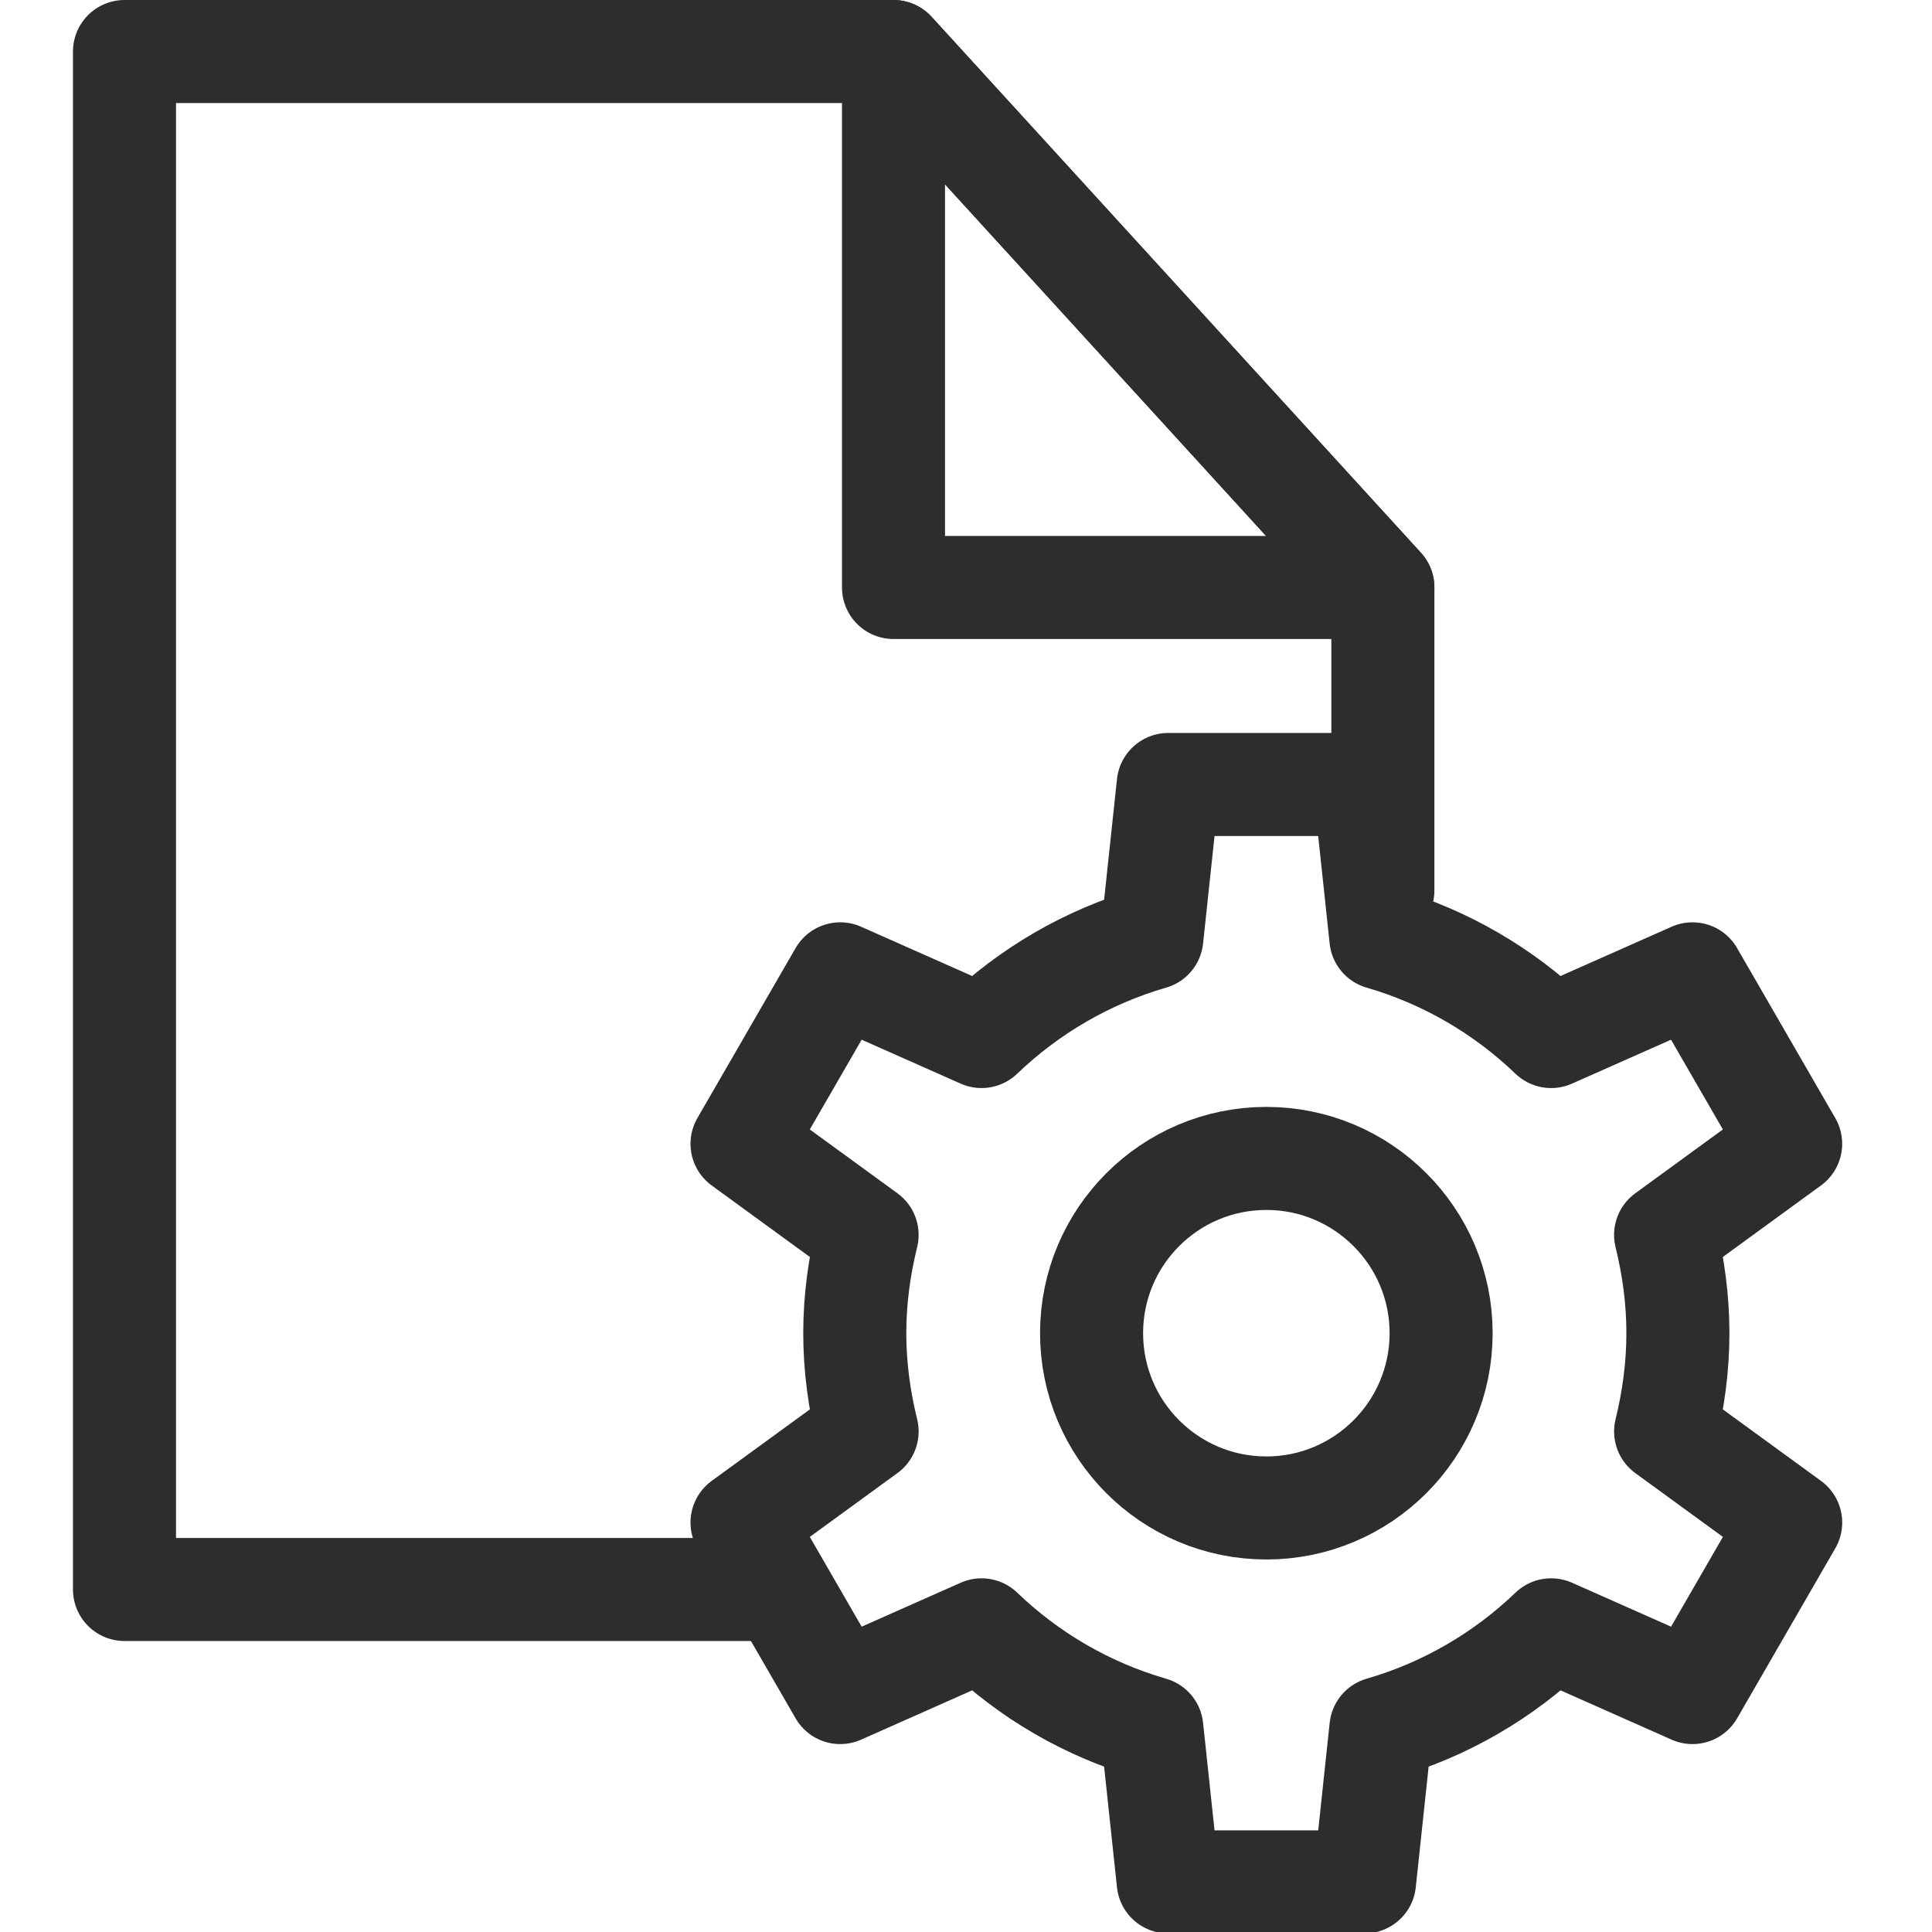 <?xml version="1.0" encoding="utf-8"?>
<!-- Generator: Adobe Illustrator 16.0.0, SVG Export Plug-In . SVG Version: 6.00 Build 0)  -->
<!DOCTYPE svg PUBLIC "-//W3C//DTD SVG 1.1//EN" "http://www.w3.org/Graphics/SVG/1.1/DTD/svg11.dtd">
<svg version="1.1" id="icon" xmlns="http://www.w3.org/2000/svg" xmlns:xlink="http://www.w3.org/1999/xlink" x="0px" y="0px"
	 width="75px" height="75px" viewBox="0 0 75 75" enable-background="new 0 0 75 75" xml:space="preserve">
<g>
	
		<polyline fill="none" stroke="#2D2D2D" stroke-width="4" stroke-linecap="round" stroke-linejoin="round" stroke-miterlimit="10" points="
		29.258,61.704 4.833,61.704 4.833,2 34.686,2 53.683,22.806 53.683,34.566 	"/>
	
		<polygon fill="none" stroke="#2D2D2D" stroke-width="4" stroke-linecap="round" stroke-linejoin="round" stroke-miterlimit="10" points="
		53.683,22.806 34.686,22.806 34.686,2 	"/>
	<path fill="none" stroke="#2D2D2D" stroke-width="4" stroke-linecap="round" stroke-linejoin="round" stroke-miterlimit="10" d="
		M65.136,51.753c0-1.317-0.176-2.59-0.478-3.813l4.855-3.537l-3.811-6.599l-5.488,2.434c-1.838-1.765-4.095-3.092-6.608-3.82
		l-0.636-5.964H45.35l-0.636,5.964c-2.515,0.728-4.771,2.055-6.611,3.82l-5.486-2.434l-3.812,6.599l4.856,3.537
		c-0.301,1.224-0.479,2.496-0.479,3.813s0.177,2.591,0.479,3.815l-4.856,3.537l3.812,6.6l5.486-2.435
		c1.839,1.766,4.096,3.093,6.611,3.819l0.636,5.966h7.621l0.636-5.966c2.514-0.727,4.771-2.054,6.608-3.819l5.488,2.435l3.811-6.6
		l-4.855-3.537C64.96,54.344,65.136,53.07,65.136,51.753z M49.162,58.539c-3.75,0-6.787-3.038-6.787-6.786
		c0-3.744,3.037-6.783,6.787-6.783c3.742,0,6.782,3.039,6.782,6.783C55.944,55.501,52.904,58.539,49.162,58.539z"/>
</g>
</svg>
